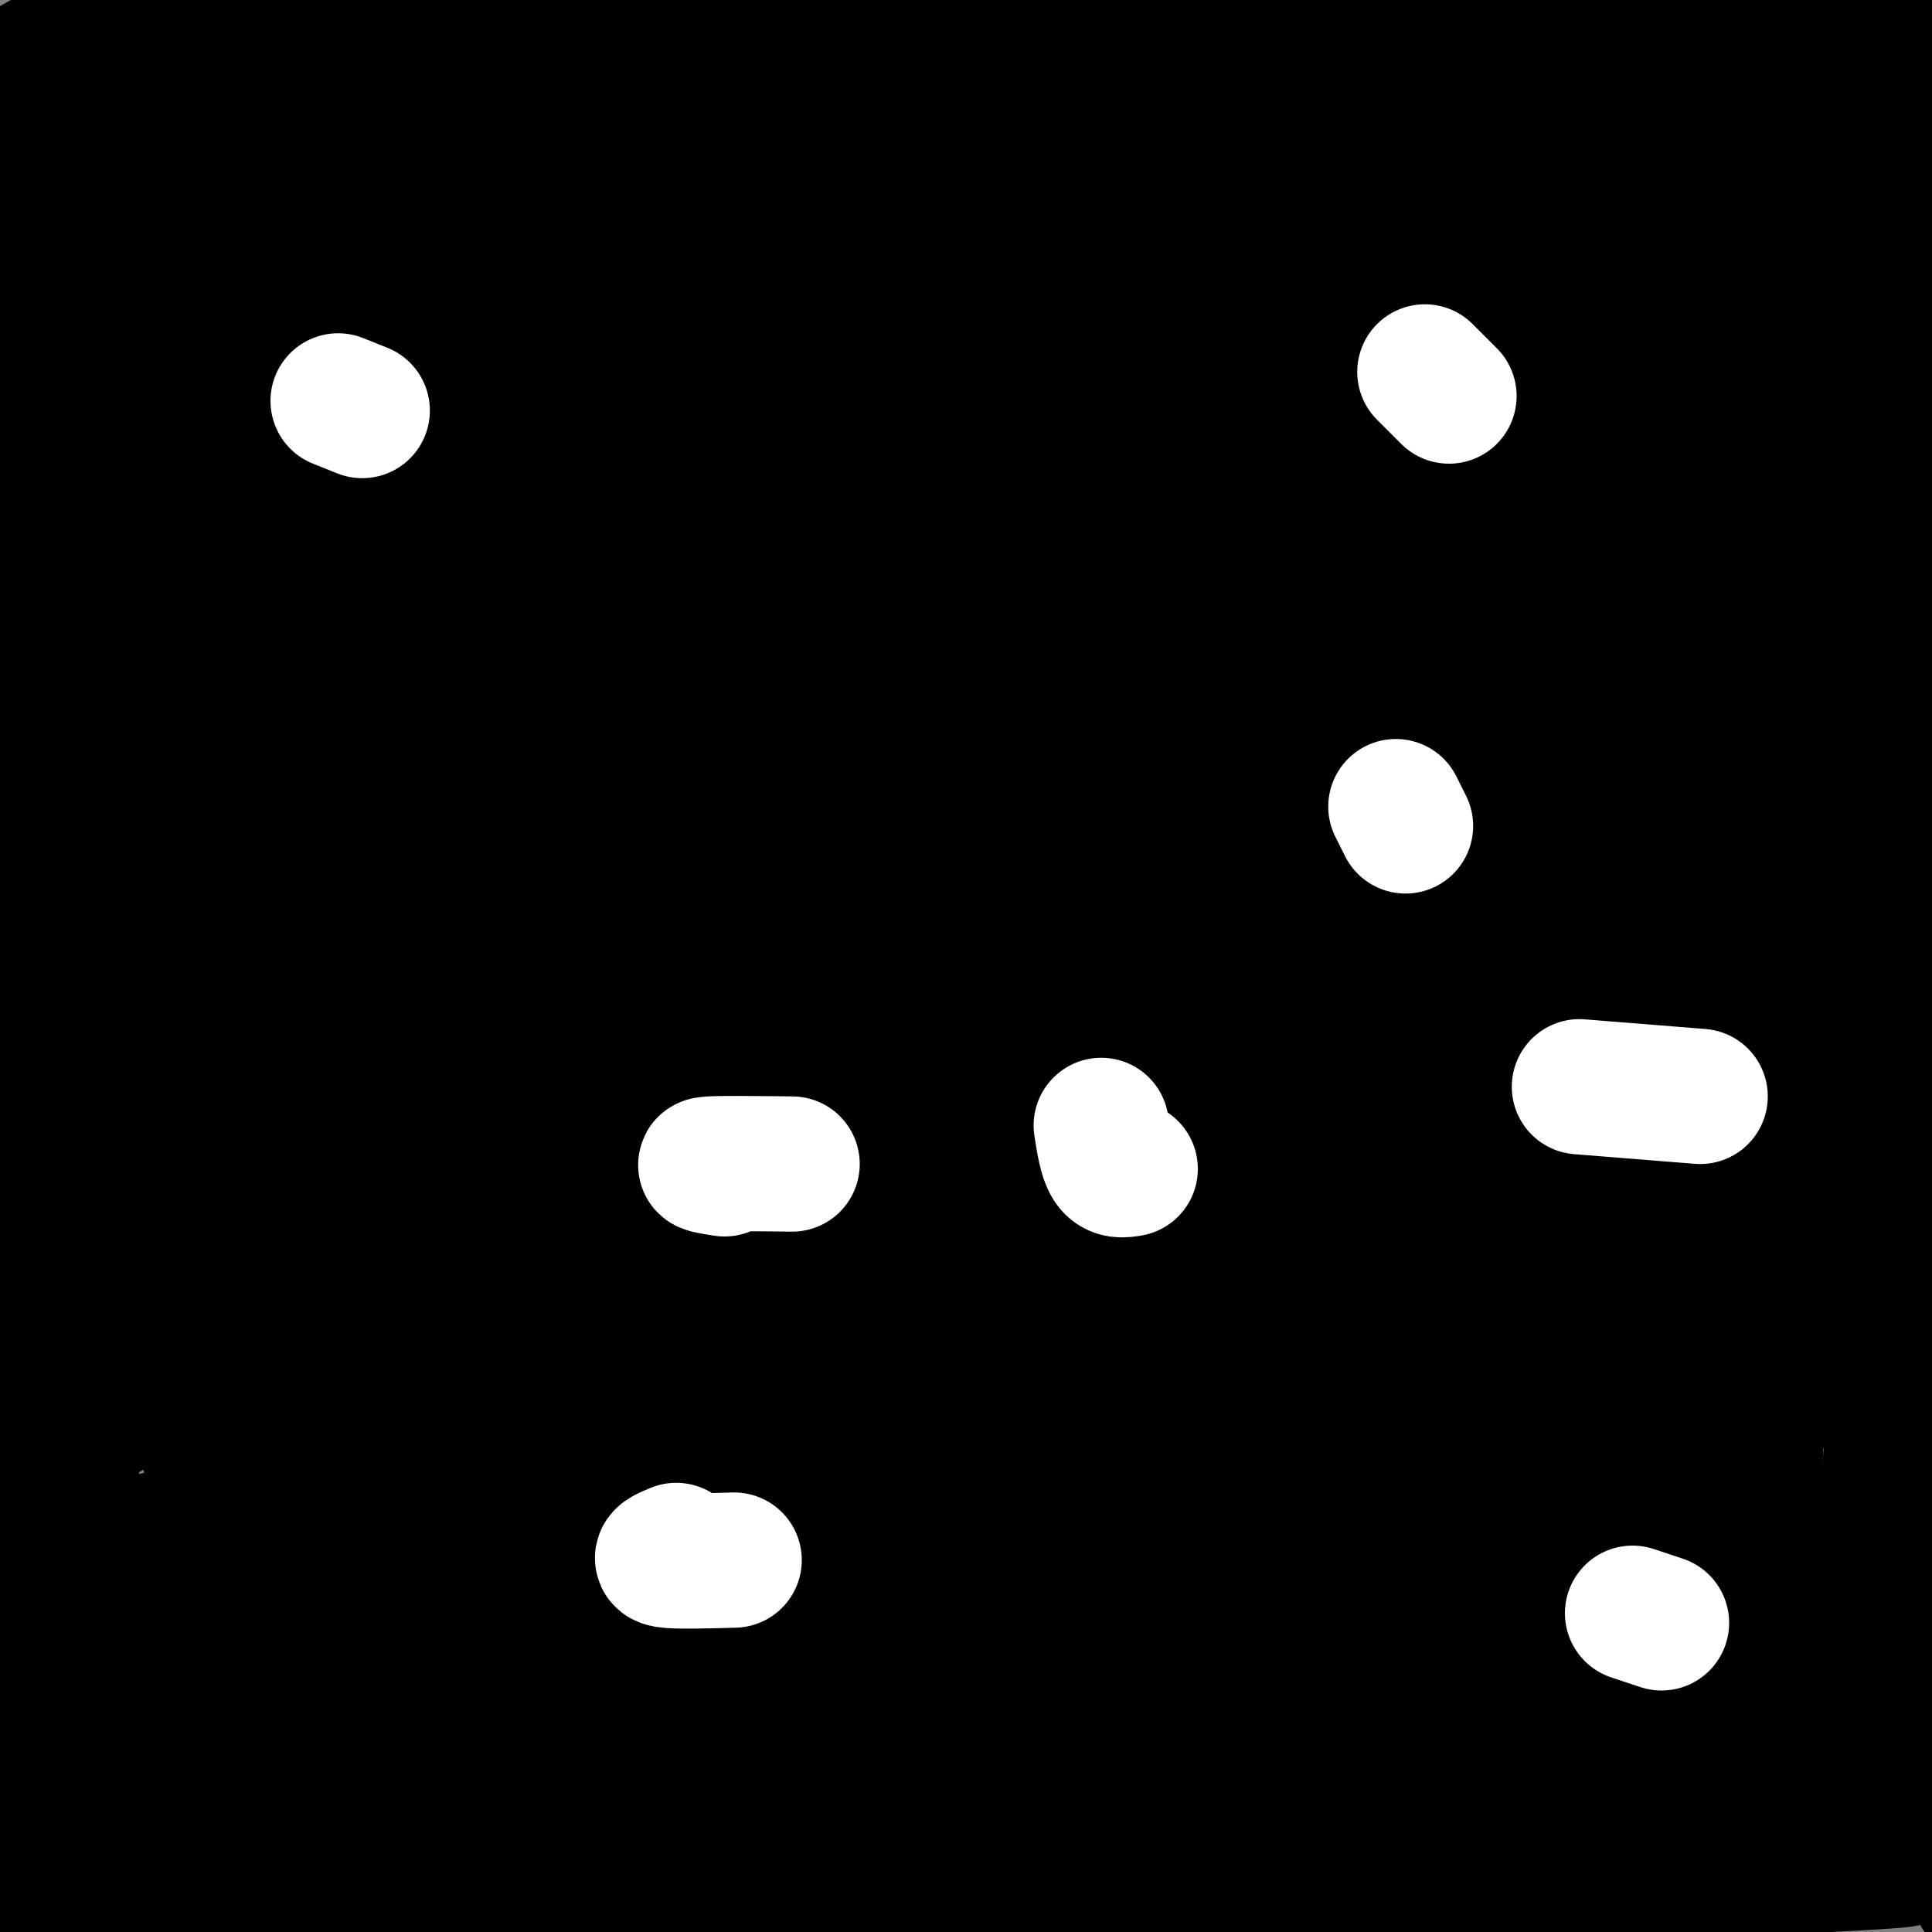 <svg viewBox='0 0 400 400' version='1.1' xmlns='http://www.w3.org/2000/svg' xmlns:xlink='http://www.w3.org/1999/xlink'><rect x="0" y="0" width="400" height="400" fill="#808080" stroke="none"/><g fill='none' stroke='#ffffff' stroke-width='3' stroke-linecap='round' stroke-linejoin='round'><path d='M156,80c-3.567,4.718 -7.134,9.435 -9,17c-1.866,7.565 -2.030,17.977 -2,25c0.030,7.023 0.255,10.657 2,16c1.745,5.343 5.009,12.396 12,18c6.991,5.604 17.709,9.760 26,12c8.291,2.240 14.155,2.565 19,2c4.845,-0.565 8.670,-2.018 13,-5c4.330,-2.982 9.165,-7.491 14,-12'/><path d='M231,153c3.244,-2.756 4.356,-3.644 5,-7c0.644,-3.356 0.822,-9.178 1,-15'/></g>
<g fill='none' stroke='#000000' stroke-width='3' stroke-linecap='round' stroke-linejoin='round'><path d='M142,101c0.071,-1.630 0.142,-3.261 -1,-4c-1.142,-0.739 -3.496,-0.587 -7,0c-3.504,0.587 -8.159,1.610 -13,6c-4.841,4.390 -9.867,12.149 -13,18c-3.133,5.851 -4.374,9.795 -2,15c2.374,5.205 8.363,11.670 11,16c2.637,4.330 1.921,6.526 18,9c16.079,2.474 48.952,5.227 69,4c20.048,-1.227 27.272,-6.435 31,-10c3.728,-3.565 3.961,-5.489 5,-7c1.039,-1.511 2.886,-2.611 2,-9c-0.886,-6.389 -4.504,-18.067 -11,-27c-6.496,-8.933 -15.871,-15.120 -22,-19c-6.129,-3.880 -9.014,-5.452 -16,-8c-6.986,-2.548 -18.073,-6.071 -25,-8c-6.927,-1.929 -9.693,-2.266 -17,1c-7.307,3.266 -19.153,10.133 -31,17'/><path d='M120,95c-7.702,5.604 -11.457,11.112 -14,18c-2.543,6.888 -3.873,15.154 -1,23c2.873,7.846 9.951,15.271 16,20c6.049,4.729 11.069,6.760 20,9c8.931,2.240 21.773,4.688 35,5c13.227,0.312 26.839,-1.513 36,-3c9.161,-1.487 13.870,-2.636 19,-6c5.130,-3.364 10.680,-8.942 13,-15c2.320,-6.058 1.410,-12.597 0,-19c-1.410,-6.403 -3.321,-12.670 -17,-22c-13.679,-9.330 -39.126,-21.722 -52,-27c-12.874,-5.278 -13.173,-3.442 -17,-2c-3.827,1.442 -11.180,2.490 -17,5c-5.820,2.510 -10.105,6.484 -16,14c-5.895,7.516 -13.398,18.576 -17,28c-3.602,9.424 -3.301,17.212 -3,25'/><path d='M153,35c3.489,40.378 6.978,80.756 9,110c2.022,29.244 2.578,47.356 2,65c-0.578,17.644 -2.289,34.822 -4,52'/><path d='M148,181c-1.332,-25.105 -2.663,-50.211 -3,-67c-0.337,-16.789 0.322,-25.263 1,-34c0.678,-8.737 1.375,-17.737 4,-6c2.625,11.737 7.179,44.211 9,79c1.821,34.789 0.911,71.895 0,109'/><path d='M44,183c-2.632,-3.959 -5.265,-7.918 -5,-11c0.265,-3.082 3.427,-5.287 8,-8c4.573,-2.713 10.556,-5.933 24,-10c13.444,-4.067 34.350,-8.979 55,-12c20.650,-3.021 41.043,-4.149 77,-2c35.957,2.149 87.479,7.574 139,13'/><path d='M320,140c0.000,0.000 -29.000,-5.000 -29,-5'/><path d='M237,135c0.000,0.000 -79.000,12.000 -79,12'/><path d='M110,127c0.000,0.000 -4.000,25.000 -4,25'/><path d='M108,143c0.000,0.000 -11.000,20.000 -11,20'/><path d='M101,157c0.000,0.000 -1.000,1.000 -1,1'/><path d='M110,150c0.000,0.000 -3.000,2.000 -3,2'/><path d='M110,150c-2.167,0.250 -4.333,0.500 -6,3c-1.667,2.500 -2.833,7.250 -4,12'/><path d='M109,124c0.000,0.000 8.000,51.000 8,51'/><path d='M110,133c0.500,4.583 1.000,9.167 0,15c-1.000,5.833 -3.500,12.917 -6,20'/><path d='M109,161c0.000,0.000 -10.000,17.000 -10,17'/><path d='M104,170c-1.750,3.000 -3.500,6.000 -3,11c0.500,5.000 3.250,12.000 6,19'/><path d='M104,185c4.667,6.750 9.333,13.500 14,18c4.667,4.500 9.333,6.750 14,9'/><path d='M112,194c3.833,3.667 7.667,7.333 15,11c7.333,3.667 18.167,7.333 29,11'/><path d='M165,217c0.000,0.000 41.000,-12.000 41,-12'/><path d='M178,213c0.000,0.000 52.000,-25.000 52,-25'/><path d='M211,200c3.533,-2.578 7.067,-5.156 11,-9c3.933,-3.844 8.267,-8.956 11,-17c2.733,-8.044 3.867,-19.022 5,-30'/><path d='M241,119c0.000,0.000 -7.000,76.000 -7,76'/><path d='M237,144c-0.667,13.750 -1.333,27.500 -5,38c-3.667,10.500 -10.333,17.750 -17,25'/><path d='M216,203c0.000,0.000 -34.000,16.000 -34,16'/><path d='M180,218c0.000,0.000 -34.000,3.000 -34,3'/><path d='M110,259c22.667,-5.833 45.333,-11.667 65,-15c19.667,-3.333 36.333,-4.167 53,-5'/><path d='M126,273c1.800,-1.933 3.600,-3.867 17,-9c13.400,-5.133 38.400,-13.467 60,-18c21.600,-4.533 39.800,-5.267 58,-6'/><path d='M257,238c1.000,10.000 2.000,20.000 -1,31c-3.000,11.000 -10.000,23.000 -17,35'/><path d='M127,274c0.000,0.000 23.000,60.000 23,60'/><path d='M246,249c-1.978,0.489 -3.956,0.978 -6,3c-2.044,2.022 -4.156,5.578 -7,18c-2.844,12.422 -6.422,33.711 -10,55'/><path d='M229,251c0.000,0.000 1.000,75.000 1,75'/><path d='M136,271c0.000,0.000 20.000,82.000 20,82'/><path d='M137,289c-1.917,-5.667 -3.833,-11.333 -2,-4c1.833,7.333 7.417,27.667 13,48'/><path d='M149,345c-10.067,6.867 -20.133,13.733 -28,20c-7.867,6.267 -13.533,11.933 -16,16c-2.467,4.067 -1.733,6.533 -1,9'/><path d='M233,330c10.667,14.833 21.333,29.667 26,40c4.667,10.333 3.333,16.167 2,22'/><path d='M248,357c2.956,1.867 5.911,3.733 7,8c1.089,4.267 0.311,10.933 -1,15c-1.311,4.067 -3.156,5.533 -5,7'/><path d='M127,351c0.000,0.000 2.000,0.000 2,0'/><path d='M132,354c-4.250,1.083 -8.500,2.167 -15,9c-6.500,6.833 -15.250,19.417 -24,32'/><path d='M99,388c0.000,0.000 3.000,6.000 3,6'/><path d='M99,387c0.000,0.000 11.000,13.000 11,13'/><path d='M104,391c1.458,3.077 2.917,6.155 2,6c-0.917,-0.155 -4.208,-3.542 -6,-7c-1.792,-3.458 -2.083,-6.988 1,-11c3.083,-4.012 9.542,-8.506 16,-13'/><path d='M257,389c-3.083,5.000 -6.167,10.000 -14,14c-7.833,4.000 -20.417,7.000 -33,10'/><path d='M245,357c-4.054,-4.054 -8.107,-8.107 -3,-2c5.107,6.107 19.375,22.375 22,32c2.625,9.625 -6.393,12.607 -13,15c-6.607,2.393 -10.804,4.196 -15,6'/><path d='M235,269c-3.982,-3.595 -7.964,-7.190 -8,-11c-0.036,-3.810 3.875,-7.833 9,-10c5.125,-2.167 11.464,-2.476 15,-2c3.536,0.476 4.268,1.738 5,3'/><path d='M254,241c0.000,0.000 3.000,52.000 3,52'/><path d='M233,294c-0.489,-17.244 -0.978,-34.489 0,-43c0.978,-8.511 3.422,-8.289 6,-8c2.578,0.289 5.289,0.644 8,1'/><path d='M244,244c4.417,9.167 8.833,18.333 13,31c4.167,12.667 8.083,28.833 12,45'/><path d='M228,263c-2.000,-7.500 -4.000,-15.000 3,0c7.000,15.000 23.000,52.500 39,90'/><path d='M240,282c-2.083,-8.833 -4.167,-17.667 0,-8c4.167,9.667 14.583,37.833 25,66'/><path d='M275,337c-7.553,-33.635 -15.106,-67.271 -19,-82c-3.894,-14.729 -4.130,-10.553 -5,-7c-0.870,3.553 -2.373,6.482 -1,17c1.373,10.518 5.622,28.625 10,43c4.378,14.375 8.885,25.018 12,31c3.115,5.982 4.839,7.303 8,11c3.161,3.697 7.760,9.771 7,3c-0.760,-6.771 -6.880,-26.385 -13,-46'/><path d='M274,307c-5.108,-13.569 -11.380,-24.493 -17,-34c-5.620,-9.507 -10.590,-17.598 -11,-13c-0.410,4.598 3.740,21.885 9,36c5.260,14.115 11.630,25.057 18,36'/><path d='M280,331c-2.096,-34.115 -4.191,-68.230 -5,-84c-0.809,-15.770 -0.330,-13.196 3,-6c3.330,7.196 9.512,19.014 13,25c3.488,5.986 4.282,6.139 4,17c-0.282,10.861 -1.641,32.431 -3,54'/><path d='M287,304c-0.639,-28.178 -1.279,-56.356 -3,-53c-1.721,3.356 -4.525,38.244 -5,59c-0.475,20.756 1.378,27.378 4,35c2.622,7.622 6.014,16.244 8,14c1.986,-2.244 2.568,-15.356 1,-32c-1.568,-16.644 -5.284,-36.822 -9,-57'/><path d='M132,306c0.000,0.000 7.000,34.000 7,34'/><path d='M138,276c1.481,17.126 2.962,34.252 5,46c2.038,11.748 4.633,18.118 7,22c2.367,3.882 4.504,5.275 7,8c2.496,2.725 5.349,6.782 2,-12c-3.349,-18.782 -12.902,-60.403 -17,-68c-4.098,-7.597 -2.742,18.829 1,38c3.742,19.171 9.871,31.085 16,43'/><path d='M159,353c5.155,9.929 10.042,13.250 13,13c2.958,-0.250 3.988,-4.071 0,-18c-3.988,-13.929 -12.994,-37.964 -22,-62'/><path d='M166,319c-1.897,6.400 -3.793,12.800 -3,22c0.793,9.200 4.277,21.200 7,25c2.723,3.800 4.686,-0.601 6,-6c1.314,-5.399 1.980,-11.795 2,-29c0.020,-17.205 -0.605,-45.218 -2,-55c-1.395,-9.782 -3.559,-1.333 -6,7c-2.441,8.333 -5.157,16.551 -6,27c-0.843,10.449 0.188,23.128 2,32c1.812,8.872 4.406,13.936 7,19'/><path d='M189,336c1.250,-5.750 2.500,-11.500 1,-20c-1.500,-8.500 -5.750,-19.750 -10,-31'/><path d='M155,211c2.167,-4.667 4.333,-9.333 6,-9c1.667,0.333 2.833,5.667 4,11'/><path d='M152,183c1.839,-7.488 3.679,-14.976 3,-21c-0.679,-6.024 -3.875,-10.583 -8,-14c-4.125,-3.417 -9.179,-5.690 -14,-4c-4.821,1.690 -9.411,7.345 -14,13'/><path d='M119,157c-3.244,5.311 -4.356,12.089 -3,17c1.356,4.911 5.178,7.956 9,11'/><path d='M181,182c-0.607,-8.827 -1.214,-17.655 -1,-24c0.214,-6.345 1.250,-10.208 6,-13c4.750,-2.792 13.214,-4.512 19,-3c5.786,1.512 8.893,6.256 12,11'/><path d='M217,153c2.571,6.667 3.000,17.833 2,24c-1.000,6.167 -3.429,7.333 -6,8c-2.571,0.667 -5.286,0.833 -8,1'/><path d='M184,161c-2.468,5.291 -4.935,10.581 -4,15c0.935,4.419 5.273,7.965 8,9c2.727,1.035 3.844,-0.441 5,-2c1.156,-1.559 2.351,-3.201 2,-10c-0.351,-6.799 -2.248,-18.753 -4,-25c-1.752,-6.247 -3.358,-6.785 -6,-4c-2.642,2.785 -6.321,8.892 -10,15'/><path d='M112,169c0.071,4.891 0.141,9.782 1,12c0.859,2.218 2.506,1.763 4,2c1.494,0.237 2.834,1.166 6,-1c3.166,-2.166 8.158,-7.426 11,-13c2.842,-5.574 3.535,-11.463 3,-16c-0.535,-4.537 -2.298,-7.721 -5,-9c-2.702,-1.279 -6.343,-0.651 -10,4c-3.657,4.651 -7.328,13.326 -11,22'/><path d='M104,144c-1.511,2.222 -3.022,4.444 -4,9c-0.978,4.556 -1.422,11.444 0,25c1.422,13.556 4.711,33.778 8,54'/><path d='M101,220c-3.735,4.907 -7.471,9.815 -9,15c-1.529,5.185 -0.852,10.649 0,16c0.852,5.351 1.878,10.589 5,15c3.122,4.411 8.341,7.995 11,10c2.659,2.005 2.760,2.430 8,2c5.240,-0.430 15.620,-1.715 26,-3'/><path d='M305,73c0.000,0.000 -6.000,3.000 -6,3'/><path d='M298,63c-2.560,4.367 -5.121,8.735 -6,16c-0.879,7.265 -0.077,17.429 0,23c0.077,5.571 -0.571,6.550 4,12c4.571,5.450 14.361,15.371 19,20c4.639,4.629 4.128,3.967 12,4c7.872,0.033 24.125,0.761 36,-1c11.875,-1.761 19.370,-6.011 25,-10c5.630,-3.989 9.396,-7.717 13,-13c3.604,-5.283 7.047,-12.120 8,-19c0.953,-6.880 -0.584,-13.801 -5,-23c-4.416,-9.199 -11.713,-20.675 -19,-28c-7.287,-7.325 -14.565,-10.498 -24,-13c-9.435,-2.502 -21.025,-4.333 -30,-3c-8.975,1.333 -15.333,5.832 -21,12c-5.667,6.168 -10.641,14.007 -14,19c-3.359,4.993 -5.103,7.141 -5,15c0.103,7.859 2.051,21.430 4,35'/><path d='M340,104c1.930,-4.256 3.860,-8.512 4,-16c0.140,-7.488 -1.511,-18.209 -5,-24c-3.489,-5.791 -8.818,-6.653 -13,-7c-4.182,-0.347 -7.219,-0.179 -11,2c-3.781,2.179 -8.306,6.368 -11,11c-2.694,4.632 -3.557,9.705 -4,14c-0.443,4.295 -0.465,7.810 2,12c2.465,4.190 7.419,9.054 13,12c5.581,2.946 11.791,3.973 18,5'/><path d='M333,113c3.000,0.833 1.500,0.417 0,0'/><path d='M358,104c-0.325,-5.962 -0.650,-11.923 0,-17c0.650,-5.077 2.274,-9.268 6,-15c3.726,-5.732 9.553,-13.004 13,-16c3.447,-2.996 4.514,-1.717 7,0c2.486,1.717 6.393,3.872 9,10c2.607,6.128 3.915,16.230 3,23c-0.915,6.770 -4.054,10.207 -7,13c-2.946,2.793 -5.699,4.941 -9,6c-3.301,1.059 -7.151,1.030 -11,1'/><path d='M369,109c-1.833,0.167 -0.917,0.083 0,0'/><path d='M354,8c-0.577,57.548 -1.155,115.095 0,153c1.155,37.905 4.042,56.167 5,66c0.958,9.833 -0.012,11.238 -1,12c-0.988,0.762 -1.994,0.881 -3,1'/><path d='M279,100c14.417,-2.583 28.833,-5.167 51,-7c22.167,-1.833 52.083,-2.917 82,-4'/><path d='M307,123c-2.256,-0.625 -4.512,-1.250 -7,0c-2.488,1.250 -5.208,4.375 -5,7c0.208,2.625 3.345,4.750 10,6c6.655,1.250 16.827,1.625 27,2'/><path d='M334,127c0.000,0.000 22.000,-2.000 22,-2'/><path d='M304,76c-0.304,7.679 -0.608,15.357 1,19c1.608,3.643 5.127,3.250 8,5c2.873,1.750 5.100,5.644 7,-2c1.900,-7.644 3.473,-26.827 3,-35c-0.473,-8.173 -2.992,-5.335 -5,-3c-2.008,2.335 -3.504,4.168 -5,6'/><path d='M368,80c-1.698,4.507 -3.397,9.014 -3,13c0.397,3.986 2.888,7.452 6,7c3.112,-0.452 6.844,-4.822 8,-11c1.156,-6.178 -0.266,-14.163 -1,-19c-0.734,-4.837 -0.781,-6.525 -3,-7c-2.219,-0.475 -6.609,0.262 -11,1'/><path d='M203,18c-0.074,-1.284 -0.148,-2.567 -11,2c-10.852,4.567 -32.481,14.986 -37,19c-4.519,4.014 8.073,1.624 31,-6c22.927,-7.624 56.189,-20.483 54,-19c-2.189,1.483 -39.830,17.309 -87,41c-47.170,23.691 -103.870,55.247 -127,71c-23.130,15.753 -12.689,15.703 47,-13c59.689,-28.703 168.625,-86.058 205,-105c36.375,-18.942 0.187,0.529 -36,20'/><path d='M242,28c-21.467,11.467 -57.133,30.133 -96,53c-38.867,22.867 -80.933,49.933 -123,77'/></g>
<g fill='none' stroke='#000000' stroke-width='28' stroke-linecap='round' stroke-linejoin='round'><path d='M23,19c0.102,-3.550 0.204,-7.100 -6,-6c-6.204,1.100 -18.715,6.852 -17,5c1.715,-1.852 17.654,-11.306 26,-13c8.346,-1.694 9.099,4.373 14,7c4.901,2.627 13.951,1.813 23,1'/><path d='M63,13c21.477,-4.479 63.669,-16.175 103,-24c39.331,-7.825 75.800,-11.778 108,-14c32.200,-2.222 60.131,-2.714 86,-1c25.869,1.714 49.677,5.632 54,8c4.323,2.368 -10.838,3.184 -26,4'/><path d='M388,-14c-52.298,3.971 -170.042,11.899 -185,13c-14.958,1.101 72.871,-4.624 133,-4c60.129,0.624 92.557,7.598 95,9c2.443,1.402 -25.098,-2.769 -51,-4c-25.902,-1.231 -50.166,0.476 -80,2c-29.834,1.524 -65.238,2.864 -98,6c-32.762,3.136 -62.881,8.068 -93,13'/><path d='M109,21c-47.067,6.892 -118.233,17.624 -89,17c29.233,-0.624 158.865,-12.602 250,-17c91.135,-4.398 143.773,-1.216 126,1c-17.773,2.216 -105.956,3.464 -171,7c-65.044,3.536 -106.948,9.359 -142,15c-35.052,5.641 -63.251,11.100 -86,16c-22.749,4.900 -40.048,9.242 -36,11c4.048,1.758 29.442,0.931 52,-1c22.558,-1.931 42.279,-4.965 62,-8'/><path d='M75,62c44.897,-5.324 126.139,-14.635 195,-20c68.861,-5.365 125.340,-6.783 85,-3c-40.340,3.783 -177.498,12.769 -267,24c-89.502,11.231 -131.347,24.708 -118,24c13.347,-0.708 81.887,-15.602 129,-23c47.113,-7.398 72.800,-7.299 102,-8c29.200,-0.701 61.914,-2.200 103,-1c41.086,1.200 90.543,5.100 140,9'/><path d='M444,64c8.117,0.833 -41.590,-1.584 -90,-1c-48.410,0.584 -95.522,4.170 -126,7c-30.478,2.830 -44.321,4.903 -81,10c-36.679,5.097 -96.193,13.217 -35,8c61.193,-5.217 243.093,-23.772 322,-33c78.907,-9.228 54.823,-9.130 46,-10c-8.823,-0.870 -2.383,-2.708 -1,-4c1.383,-1.292 -2.289,-2.037 -14,-3c-11.711,-0.963 -31.461,-2.144 -64,0c-32.539,2.144 -77.868,7.613 -114,13c-36.132,5.387 -63.066,10.694 -90,16'/><path d='M197,67c-34.924,6.925 -77.236,16.236 -119,27c-41.764,10.764 -82.982,22.979 -100,29c-17.018,6.021 -9.838,5.847 28,-2c37.838,-7.847 106.334,-23.368 149,-32c42.666,-8.632 59.502,-10.377 102,-14c42.498,-3.623 110.659,-9.126 92,-6c-18.659,3.126 -124.139,14.880 -181,23c-56.861,8.120 -65.103,12.606 -83,19c-17.897,6.394 -45.448,14.697 -73,23'/><path d='M12,134c-12.946,4.888 -8.810,5.608 -7,8c1.810,2.392 1.295,6.458 35,0c33.705,-6.458 101.630,-23.439 180,-36c78.370,-12.561 167.186,-20.703 187,-23c19.814,-2.297 -29.375,1.252 -86,10c-56.625,8.748 -120.686,22.696 -179,39c-58.314,16.304 -110.880,34.966 -141,47c-30.120,12.034 -37.795,17.442 -39,20c-1.205,2.558 4.060,2.266 7,3c2.940,0.734 3.554,2.496 22,-2c18.446,-4.496 54.723,-15.248 91,-26'/><path d='M82,174c56.956,-13.431 153.845,-34.007 205,-44c51.155,-9.993 56.577,-9.403 78,-10c21.423,-0.597 58.847,-2.379 79,-3c20.153,-0.621 23.036,-0.079 -6,5c-29.036,5.079 -89.992,14.696 -143,25c-53.008,10.304 -98.068,21.296 -138,33c-39.932,11.704 -74.736,24.119 -99,34c-24.264,9.881 -37.987,17.229 -47,22c-9.013,4.771 -13.317,6.964 -17,11c-3.683,4.036 -6.747,9.913 -9,13c-2.253,3.087 -3.697,3.384 5,3c8.697,-0.384 27.534,-1.450 33,-1c5.466,0.450 -2.438,2.414 34,-7c36.438,-9.414 117.219,-30.207 198,-51'/><path d='M255,204c92.518,-20.567 224.812,-46.483 253,-54c28.188,-7.517 -47.730,3.367 -100,13c-52.270,9.633 -80.893,18.017 -104,24c-23.107,5.983 -40.698,9.565 -84,25c-43.302,15.435 -112.315,42.724 -151,59c-38.685,16.276 -47.044,21.539 -55,26c-7.956,4.461 -15.511,8.120 -21,12c-5.489,3.880 -8.912,7.981 -9,10c-0.088,2.019 3.159,1.958 7,3c3.841,1.042 8.275,3.188 40,-3c31.725,-6.188 90.741,-20.710 128,-29c37.259,-8.290 52.762,-10.347 82,-14c29.238,-3.653 72.211,-8.901 107,-12c34.789,-3.099 61.395,-4.050 88,-5'/><path d='M436,259c26.440,-0.564 48.539,0.526 53,3c4.461,2.474 -8.717,6.331 -7,7c1.717,0.669 18.328,-1.850 -14,3c-32.328,4.850 -113.595,17.068 -177,27c-63.405,9.932 -108.949,17.577 -170,31c-61.051,13.423 -137.609,32.625 -179,44c-41.391,11.375 -47.615,14.924 -47,17c0.615,2.076 8.069,2.681 9,4c0.931,1.319 -4.660,3.354 30,-4c34.660,-7.354 109.571,-24.095 166,-34c56.429,-9.905 94.376,-12.973 128,-15c33.624,-2.027 62.924,-3.013 87,-2c24.076,1.013 42.928,4.024 53,6c10.072,1.976 11.366,2.917 12,5c0.634,2.083 0.610,5.310 -5,8c-5.610,2.690 -16.805,4.845 -28,7'/><path d='M347,366c-43.070,6.520 -136.743,19.318 -226,34c-89.257,14.682 -174.096,31.246 -147,29c27.096,-2.246 166.129,-23.303 266,-34c99.871,-10.697 160.581,-11.034 154,-10c-6.581,1.034 -80.452,3.438 -160,10c-79.548,6.562 -164.774,17.281 -250,28'/><path d='M-16,423c-49.346,5.746 -47.710,6.112 -30,3c17.710,-3.112 51.494,-9.702 84,-16c32.506,-6.298 63.735,-12.303 121,-15c57.265,-2.697 140.566,-2.087 142,-1c1.434,1.087 -78.999,2.650 -165,8c-86.001,5.350 -177.569,14.486 -215,18c-37.431,3.514 -20.724,1.406 -21,0c-0.276,-1.406 -17.536,-2.109 -16,-6c1.536,-3.891 21.867,-10.969 41,-16c19.133,-5.031 37.066,-8.016 55,-11'/><path d='M-20,387c50.470,-6.030 149.147,-15.606 166,-17c16.853,-1.394 -48.116,5.394 -95,14c-46.884,8.606 -75.681,19.030 -67,19c8.681,-0.030 54.841,-10.515 101,-21'/><path d='M85,382c16.594,-4.211 7.579,-4.239 0,-4c-7.579,0.239 -13.721,0.746 26,-8c39.721,-8.746 125.307,-26.746 154,-34c28.693,-7.254 0.494,-3.761 -11,-1c-11.494,2.761 -6.284,4.789 -9,7c-2.716,2.211 -13.358,4.606 -24,7'/><path d='M221,349c-31.446,6.294 -98.062,18.529 -129,25c-30.938,6.471 -26.200,7.178 22,0c48.200,-7.178 139.862,-22.240 168,-29c28.138,-6.760 -7.246,-5.217 -42,-1c-34.754,4.217 -68.877,11.109 -103,18'/><path d='M137,362c-16.093,2.979 -4.827,1.427 -5,3c-0.173,1.573 -11.786,6.270 23,3c34.786,-3.270 115.972,-14.508 166,-19c50.028,-4.492 68.897,-2.239 72,-3c3.103,-0.761 -9.561,-4.535 -21,-5c-11.439,-0.465 -21.654,2.381 -27,5c-5.346,2.619 -5.824,5.013 -5,7c0.824,1.987 2.950,3.568 7,3c4.050,-0.568 10.025,-3.284 16,-6'/><path d='M363,350c4.790,-1.434 8.764,-2.019 4,-4c-4.764,-1.981 -18.267,-5.358 -23,-8c-4.733,-2.642 -0.696,-4.548 7,3c7.696,7.548 19.053,24.549 25,31c5.947,6.451 6.486,2.352 11,-4c4.514,-6.352 13.004,-14.958 17,-15c3.996,-0.042 3.498,8.479 3,17'/><path d='M407,370c1.652,9.004 4.282,23.015 3,22c-1.282,-1.015 -6.478,-17.056 -7,-44c-0.522,-26.944 3.629,-64.793 3,-92c-0.629,-27.207 -6.037,-43.774 -12,-62c-5.963,-18.226 -12.482,-38.113 -19,-58'/><path d='M375,136c-5.332,-12.392 -9.162,-14.371 -12,-28c-2.838,-13.629 -4.683,-38.909 -4,-39c0.683,-0.091 3.894,25.007 6,33c2.106,7.993 3.105,-1.117 2,48c-1.105,49.117 -4.316,156.462 -5,184c-0.684,27.538 1.158,-24.731 3,-77'/><path d='M365,257c4.678,-49.083 14.872,-133.290 20,-189c5.128,-55.710 5.188,-82.922 0,-28c-5.188,54.922 -15.625,191.978 -18,228c-2.375,36.022 3.313,-28.989 9,-94'/><path d='M376,174c6.748,-42.466 19.118,-101.630 21,-114c1.882,-12.370 -6.722,22.056 -8,67c-1.278,44.944 4.771,100.408 4,145c-0.771,44.592 -8.363,78.312 -8,80c0.363,1.688 8.682,-28.656 17,-59'/><path d='M402,293c5.929,-17.875 12.252,-33.062 17,-54c4.748,-20.938 7.922,-47.626 7,-65c-0.922,-17.374 -5.940,-25.435 -15,-43c-9.060,-17.565 -22.160,-44.636 -27,-39c-4.840,5.636 -1.418,43.979 -5,93c-3.582,49.021 -14.166,108.720 -20,117c-5.834,8.280 -6.917,-34.860 -8,-78'/><path d='M351,224c-3.804,-33.991 -9.312,-79.969 -11,-109c-1.688,-29.031 0.446,-41.117 2,-49c1.554,-7.883 2.528,-11.565 4,-5c1.472,6.565 3.441,23.375 5,34c1.559,10.625 2.706,15.064 0,46c-2.706,30.936 -9.267,88.367 -12,132c-2.733,43.633 -1.638,73.466 -1,55c0.638,-18.466 0.819,-85.233 1,-152'/><path d='M339,176c0.864,-41.080 2.524,-67.781 2,-84c-0.524,-16.219 -3.233,-21.956 -7,-30c-3.767,-8.044 -8.591,-18.395 -12,-20c-3.409,-1.605 -5.401,5.535 -7,9c-1.599,3.465 -2.803,3.256 -7,23c-4.197,19.744 -11.387,59.440 -15,81c-3.613,21.560 -3.649,24.985 0,61c3.649,36.015 10.982,104.619 12,93c1.018,-11.619 -4.281,-103.463 -6,-152c-1.719,-48.537 0.140,-53.769 2,-59'/><path d='M301,98c0.672,-10.150 1.353,-6.024 3,-4c1.647,2.024 4.261,1.947 9,16c4.739,14.053 11.605,42.236 16,76c4.395,33.764 6.321,73.111 5,97c-1.321,23.889 -5.889,32.322 -9,29c-3.111,-3.322 -4.764,-18.399 -7,-28c-2.236,-9.601 -5.056,-13.727 -4,-51c1.056,-37.273 5.988,-107.694 7,-140c1.012,-32.306 -1.895,-26.496 -5,-25c-3.105,1.496 -6.406,-1.323 -10,-1c-3.594,0.323 -7.479,3.788 -12,9c-4.521,5.212 -9.679,12.173 -14,19c-4.321,6.827 -7.806,13.522 -12,26c-4.194,12.478 -9.097,30.739 -14,49'/><path d='M254,170c-4.215,49.808 -7.754,149.829 -9,149c-1.246,-0.829 -0.199,-102.509 1,-144c1.199,-41.491 2.551,-22.792 -3,-14c-5.551,8.792 -18.003,7.676 -15,1c3.003,-6.676 21.462,-18.913 -23,11c-44.462,29.913 -151.846,101.975 -162,104c-10.154,2.025 76.923,-65.988 164,-134'/><path d='M207,143c36.315,-30.773 45.103,-40.704 48,-45c2.897,-4.296 -0.098,-2.955 -2,-3c-1.902,-0.045 -2.712,-1.476 -14,1c-11.288,2.476 -33.052,8.861 -63,24c-29.948,15.139 -68.078,39.034 -89,53c-20.922,13.966 -24.636,18.002 -33,25c-8.364,6.998 -21.378,16.957 28,-14c49.378,-30.957 161.149,-102.831 185,-120c23.851,-17.169 -40.217,20.366 -84,46c-43.783,25.634 -67.282,39.366 -102,66c-34.718,26.634 -80.656,66.170 -95,80c-14.344,13.830 2.908,1.954 3,2c0.092,0.046 -16.974,12.013 19,-6c35.974,-18.013 124.987,-66.007 214,-114'/><path d='M222,138c62.329,-33.592 111.152,-60.571 41,-18c-70.152,42.571 -259.277,154.691 -268,166c-8.723,11.309 162.958,-78.195 256,-125c93.042,-46.805 107.446,-50.913 63,-23c-44.446,27.913 -147.741,87.847 -195,116c-47.259,28.153 -38.481,24.523 -41,28c-2.519,3.477 -16.335,14.059 -23,20c-6.665,5.941 -6.178,7.242 -4,8c2.178,0.758 6.048,0.973 19,-3c12.952,-3.973 34.986,-12.135 81,-35c46.014,-22.865 116.007,-60.432 186,-98'/><path d='M337,174c23.620,-13.802 -10.330,0.693 -50,18c-39.670,17.307 -85.059,37.424 -132,61c-46.941,23.576 -95.432,50.610 -110,61c-14.568,10.390 4.789,4.136 35,-12c30.211,-16.136 71.277,-42.155 113,-62c41.723,-19.845 84.104,-33.515 102,-39c17.896,-5.485 11.306,-2.786 -3,7c-14.306,9.786 -36.328,26.658 -59,41c-22.672,14.342 -45.995,26.154 -85,48c-39.005,21.846 -93.694,53.728 -65,43c28.694,-10.728 140.770,-64.065 195,-88c54.230,-23.935 50.615,-18.467 47,-13'/><path d='M325,239c6.715,0.155 0.003,7.043 -38,28c-38.003,20.957 -107.297,55.984 -141,74c-33.703,18.016 -31.815,19.023 -29,20c2.815,0.977 6.557,1.924 9,3c2.443,1.076 3.586,2.279 29,-5c25.414,-7.279 75.100,-23.042 127,-36c51.900,-12.958 106.014,-23.113 52,-5c-54.014,18.113 -216.158,64.492 -254,73c-37.842,8.508 48.616,-20.855 105,-38c56.384,-17.145 82.692,-22.073 109,-27'/><path d='M294,326c17.778,-6.027 7.723,-7.596 -66,6c-73.723,13.596 -211.115,42.357 -248,46c-36.885,3.643 26.738,-17.832 54,-30c27.262,-12.168 18.163,-15.028 15,-17c-3.163,-1.972 -0.388,-3.056 0,-4c0.388,-0.944 -1.609,-1.748 -5,-2c-3.391,-0.252 -8.175,0.050 -15,2c-6.825,1.950 -15.689,5.550 -26,14c-10.311,8.450 -22.068,21.752 -29,32c-6.932,10.248 -9.038,17.443 -10,22c-0.962,4.557 -0.780,6.475 0,9c0.780,2.525 2.157,5.656 5,7c2.843,1.344 7.150,0.900 10,0c2.850,-0.900 4.243,-2.257 7,-12c2.757,-9.743 6.879,-27.871 11,-46'/><path d='M-3,353c4.642,-15.749 10.748,-32.122 15,-43c4.252,-10.878 6.651,-16.260 4,-27c-2.651,-10.740 -10.351,-26.837 -14,-33c-3.649,-6.163 -3.247,-2.393 -6,5c-2.753,7.393 -8.662,18.409 -11,28c-2.338,9.591 -1.106,17.758 0,23c1.106,5.242 2.086,7.559 4,8c1.914,0.441 4.760,-0.995 6,0c1.240,0.995 0.872,4.422 1,-10c0.128,-14.422 0.751,-46.692 0,-66c-0.751,-19.308 -2.875,-25.654 -5,-32'/><path d='M-9,206c-6.413,-28.436 -19.946,-83.526 -25,-111c-5.054,-27.474 -1.628,-27.331 2,-36c3.628,-8.669 7.457,-26.148 10,-30c2.543,-3.852 3.800,5.925 5,13c1.200,7.075 2.343,11.450 1,43c-1.343,31.550 -5.171,90.275 -9,149'/><path d='M-25,234c-3.703,36.507 -8.460,53.274 0,4c8.460,-49.274 30.137,-164.590 39,-210c8.863,-45.410 4.912,-20.914 3,25c-1.912,45.914 -1.784,113.246 0,149c1.784,35.754 5.224,39.930 8,44c2.776,4.070 4.888,8.035 7,12'/><path d='M32,258c2.335,3.023 4.673,4.579 7,-31c2.327,-35.579 4.641,-108.294 6,-143c1.359,-34.706 1.761,-31.405 -1,-38c-2.761,-6.595 -8.684,-23.087 -12,-29c-3.316,-5.913 -4.025,-1.247 -5,1c-0.975,2.247 -2.216,2.077 -4,12c-1.784,9.923 -4.111,29.941 -4,61c0.111,31.059 2.661,73.158 5,100c2.339,26.842 4.468,38.426 7,53c2.532,14.574 5.466,32.137 10,49c4.534,16.863 10.669,33.025 17,44c6.331,10.975 12.858,16.762 17,20c4.142,3.238 5.898,3.925 9,4c3.102,0.075 7.551,-0.463 12,-1'/><path d='M96,360c3.520,-0.971 6.321,-2.900 16,-17c9.679,-14.100 26.237,-40.372 39,-68c12.763,-27.628 21.730,-56.612 25,-74c3.270,-17.388 0.842,-23.181 0,-27c-0.842,-3.819 -0.099,-5.665 -4,-7c-3.901,-1.335 -12.446,-2.160 -20,0c-7.554,2.160 -14.117,7.305 -26,21c-11.883,13.695 -29.085,35.940 -39,49c-9.915,13.060 -12.543,16.934 -17,26c-4.457,9.066 -10.745,23.323 -13,32c-2.255,8.677 -0.478,11.774 2,15c2.478,3.226 5.657,6.582 10,9c4.343,2.418 9.850,3.899 16,5c6.150,1.101 12.942,1.823 23,1c10.058,-0.823 23.381,-3.190 43,-11c19.619,-7.810 45.533,-21.061 60,-29c14.467,-7.939 17.486,-10.565 25,-19c7.514,-8.435 19.522,-22.680 26,-31c6.478,-8.320 7.427,-10.715 9,-22c1.573,-11.285 3.770,-31.461 4,-43c0.230,-11.539 -1.506,-14.440 -5,-21c-3.494,-6.560 -8.747,-16.780 -14,-27'/><path d='M256,122c-8.138,-10.878 -21.482,-24.575 -29,-32c-7.518,-7.425 -9.210,-8.580 -14,-10c-4.790,-1.420 -12.677,-3.107 -17,-4c-4.323,-0.893 -5.082,-0.994 -8,5c-2.918,5.994 -7.995,18.081 -7,32c0.995,13.919 8.062,29.668 14,42c5.938,12.332 10.746,21.247 18,32c7.254,10.753 16.956,23.346 27,35c10.044,11.654 20.432,22.371 28,29c7.568,6.629 12.315,9.169 14,9c1.685,-0.169 0.306,-3.049 -2,-5c-2.306,-1.951 -5.541,-2.974 -10,1c-4.459,3.974 -10.142,12.943 -13,17c-2.858,4.057 -2.890,3.201 -3,11c-0.110,7.799 -0.299,24.254 1,33c1.299,8.746 4.085,9.785 6,10c1.915,0.215 2.957,-0.392 4,-1'/><path d='M265,326c1.663,-2.710 3.819,-8.985 7,-15c3.181,-6.015 7.385,-11.770 6,-37c-1.385,-25.230 -8.360,-69.937 -5,-62c3.360,7.937 17.055,68.516 22,93c4.945,24.484 1.140,12.872 0,7c-1.140,-5.872 0.385,-6.004 -2,-15c-2.385,-8.996 -8.682,-26.856 -15,-38c-6.318,-11.144 -12.659,-15.572 -19,-20'/></g>
<g fill='none' stroke='#ffffff' stroke-width='28' stroke-linecap='round' stroke-linejoin='round'><path d='M70,83c0.000,0.000 5.000,2.000 5,2'/><path d='M234,242c-1.500,0.250 -3.000,0.500 -4,-1c-1.000,-1.500 -1.500,-4.750 -2,-8'/><path d='M295,77c0.000,0.000 5.000,5.000 5,5'/><path d='M140,321c-2.000,0.833 -4.000,1.667 -2,2c2.000,0.333 8.000,0.167 14,0'/><path d='M344,336c0.000,0.000 -6.000,-2.000 -6,-2'/><path d='M150,242c-2.667,-0.417 -5.333,-0.833 -3,-1c2.333,-0.167 9.667,-0.083 17,0'/><path d='M289,167c0.000,0.000 2.000,4.000 2,4'/><path d='M352,227c0.000,0.000 -25.000,-2.000 -25,-2'/></g>
</svg>